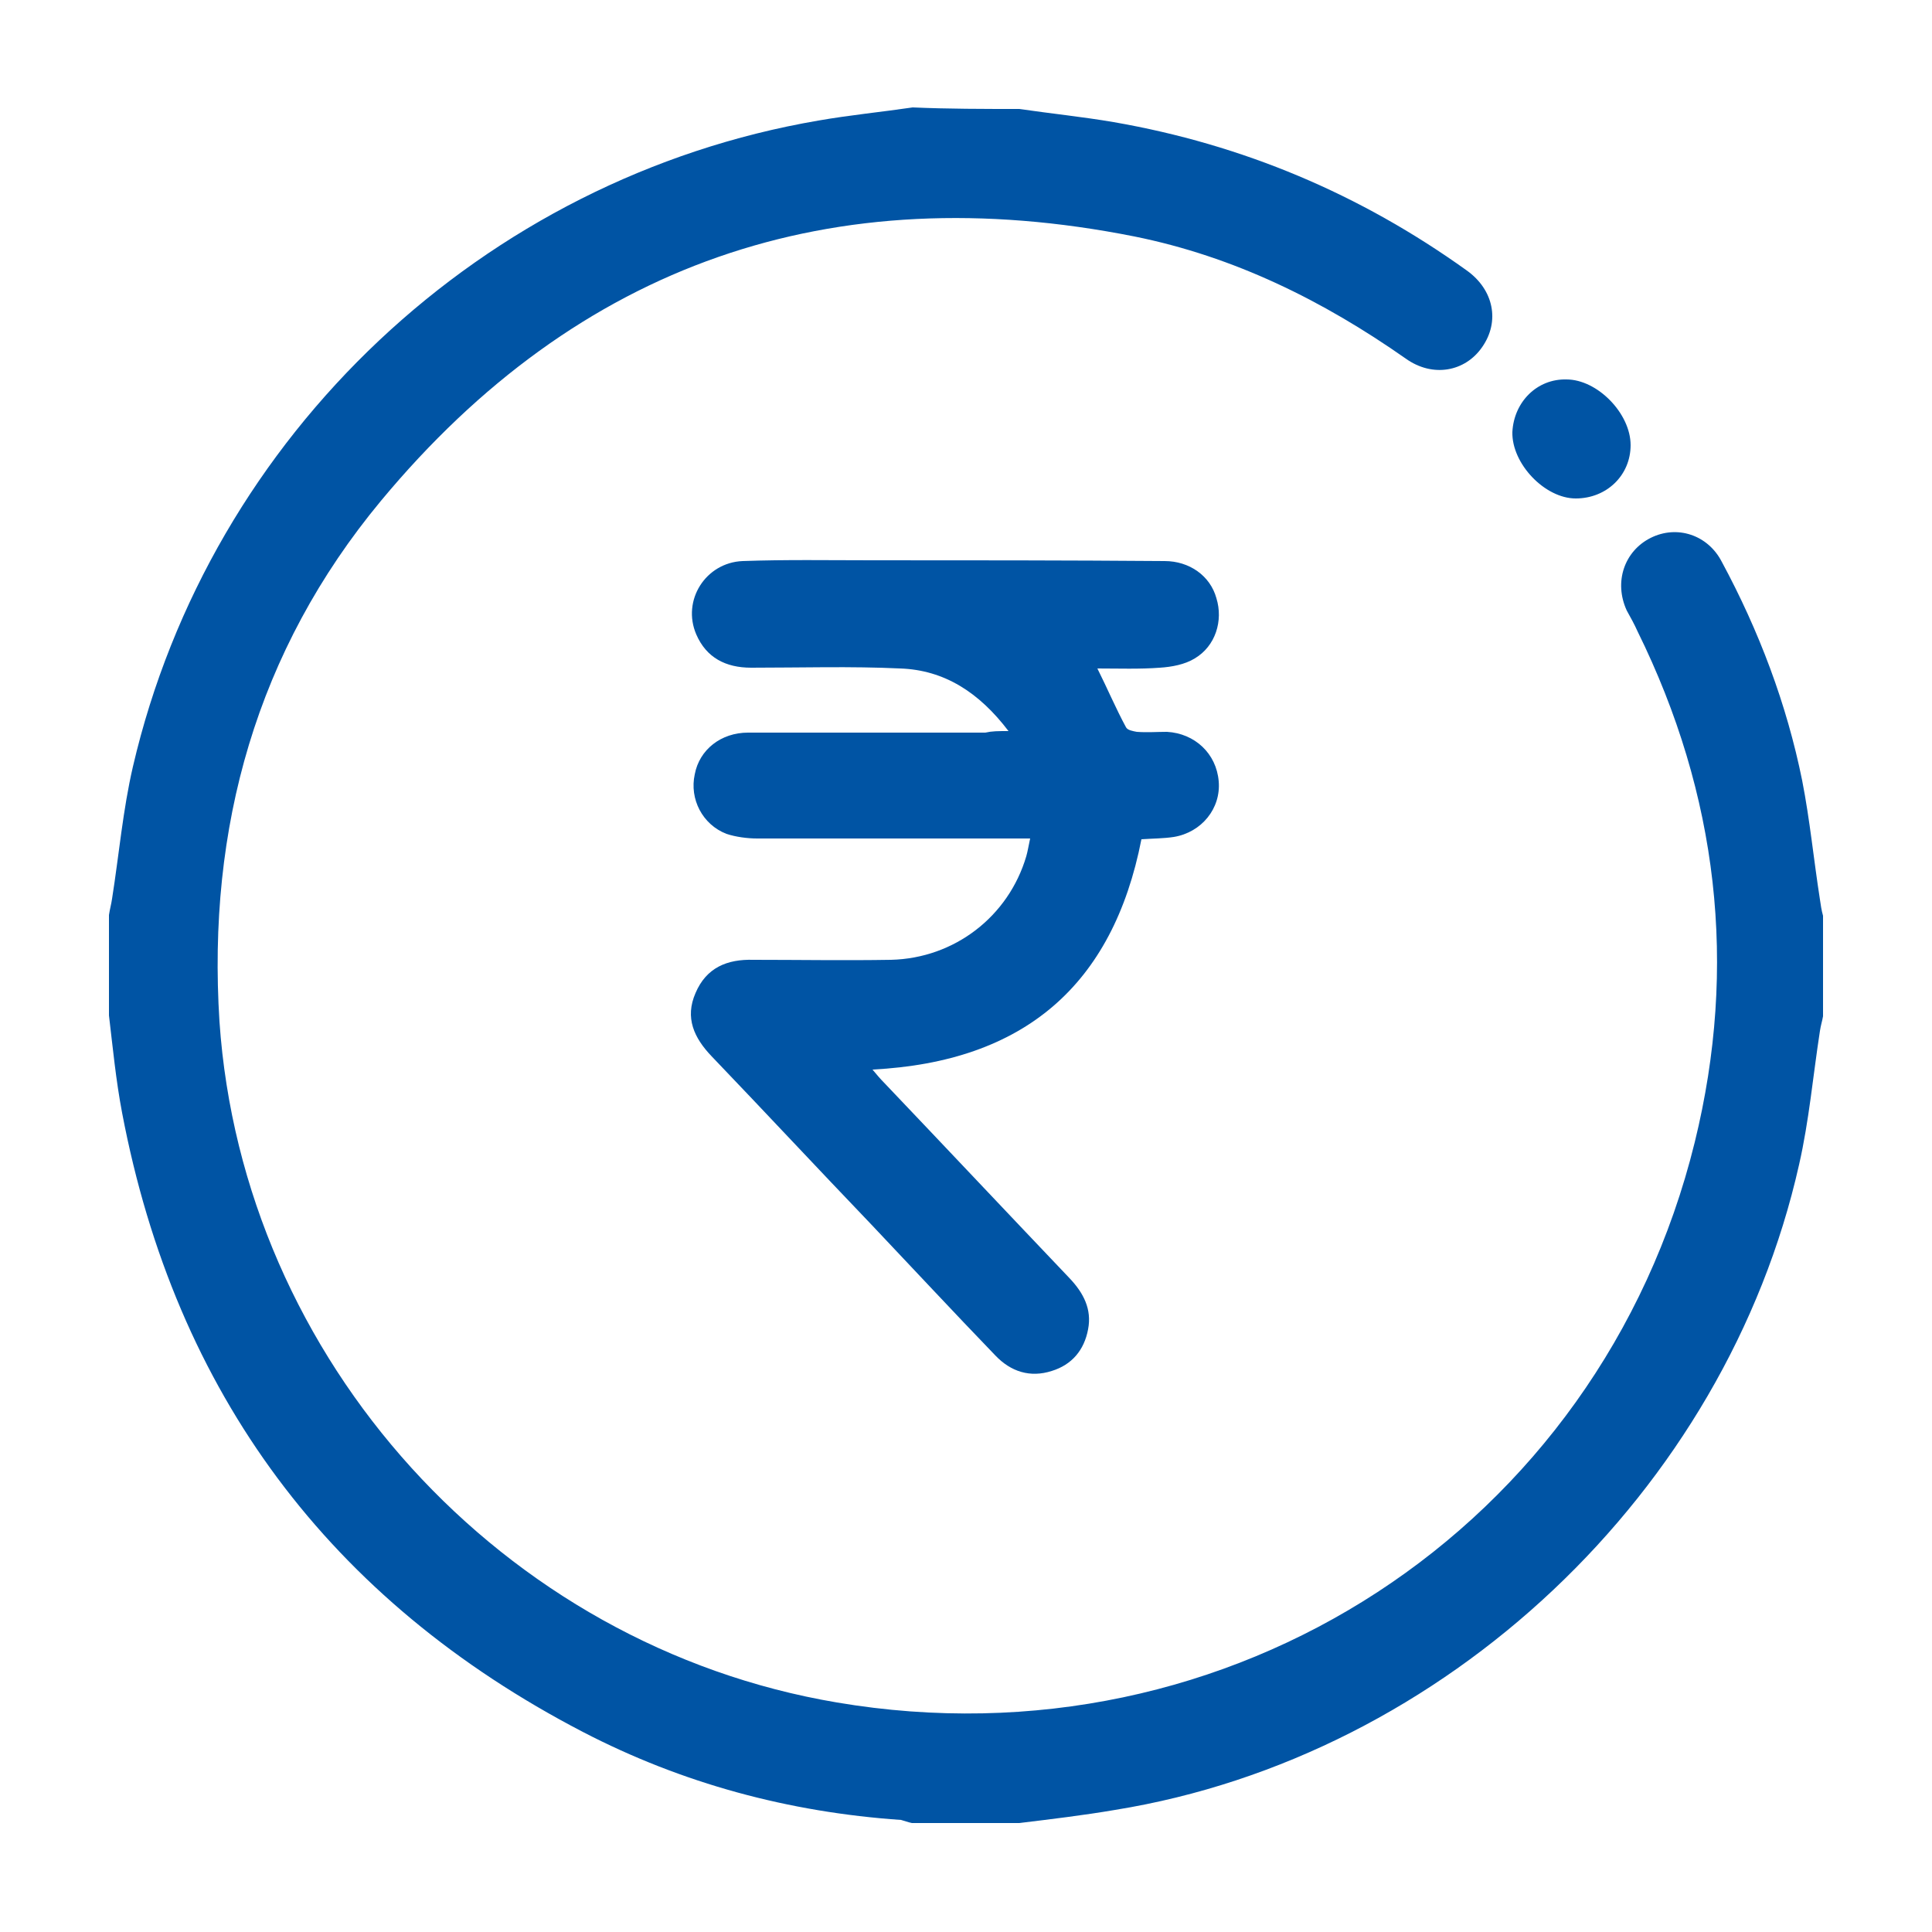 <?xml version="1.0" encoding="utf-8"?>
<!-- Generator: Adobe Illustrator 19.0.0, SVG Export Plug-In . SVG Version: 6.00 Build 0)  -->
<svg version="1.1" id="Layer_1" xmlns="http://www.w3.org/2000/svg" xmlns:xlink="http://www.w3.org/1999/xlink" x="0px" y="0px"
	 viewBox="0 0 250 250" style="enable-background:new 0 0 250 250;" xml:space="preserve">
<style type="text/css">
	.st0{fill:#0054A4;}
</style>
<g id="XMLID_2_">
	<path id="XMLID_37_" class="st0" d="M131.9,14.1c4.1,0.6,8.1,1,12.2,1.7c16.7,2.9,31.9,9.3,45.7,19.2c3.5,2.5,4.3,6.6,2,9.9
		c-2.2,3.2-6.4,4-9.9,1.5c-10.7-7.5-22.2-13.2-35.1-15.8c-39.2-7.8-72,3.5-97.5,34.2c-16.1,19.4-22.5,42.3-20.9,67.4
		C31.4,176,65,213,108.3,220.3c50.8,8.6,98.7-22.5,111-72.5c5.6-22.8,3-45-7.4-66.1c-0.4-0.9-0.9-1.8-1.4-2.7
		c-1.7-3.7-0.3-7.7,3.1-9.4c3.4-1.7,7.4-0.4,9.2,3.1c4.8,8.9,8.4,18.4,10.4,28.3c1,5.1,1.5,10.3,2.3,15.4c0.1,0.7,0.2,1.4,0.4,2.1
		c0,4.3,0,8.7,0,13c-0.1,0.6-0.3,1.2-0.4,1.9c-0.9,5.8-1.4,11.6-2.7,17.3c-9.5,42.3-45.8,76.6-88.5,83.5c-4.1,0.7-8.3,1.2-12.4,1.7
		c-4.6,0-9.2,0-13.9,0c-0.5-0.1-1-0.3-1.4-0.4c-14.5-1-28.3-4.7-41.2-11.4c-32.7-17-52.7-43.8-59.6-80.1c-0.8-4.2-1.2-8.4-1.7-12.6
		c0-4.3,0-8.7,0-13c0.1-0.7,0.3-1.4,0.4-2.1c0.9-5.7,1.4-11.5,2.7-17.1c10-43,45.4-76.2,88.7-83.6c4-0.7,8.1-1.1,12.2-1.7
		C122.7,14.1,127.3,14.1,131.9,14.1z"/>
	<path id="XMLID_33_" class="st0" d="M130.5,94.6c-3.8-5-8.3-7.9-14-8.1c-6.4-0.3-12.8-0.1-19.3-0.1c-3.3,0-5.8-1.3-7.1-4.3
		c-1.9-4.4,1.2-9.3,6-9.5c5.6-0.2,11.1-0.1,16.7-0.1c12.6,0,25.3,0,37.9,0.1c3.2,0,5.9,1.9,6.7,4.8c0.9,2.9-0.1,6.2-2.8,7.8
		c-1.3,0.8-3,1.1-4.5,1.2c-2.7,0.2-5.3,0.1-8.1,0.1c1.3,2.6,2.4,5.2,3.7,7.6c0.2,0.4,0.9,0.5,1.4,0.6c1.3,0.1,2.6,0,3.9,0
		c3.6,0.2,6.4,2.8,6.7,6.4c0.3,3.5-2.2,6.6-5.8,7.2c-1.3,0.2-2.7,0.2-4.2,0.3c-3.7,18.9-15.2,28.8-34.8,29.8c0.5,0.6,1,1.2,1.5,1.7
		c8,8.4,16,16.9,24,25.3c1.8,1.9,2.9,4,2.4,6.6c-0.5,2.7-2.1,4.6-4.7,5.4c-2.8,0.9-5.3,0.1-7.3-2c-5.4-5.6-10.7-11.3-16.1-17
		c-6.9-7.2-13.7-14.5-20.6-21.7c-2.3-2.4-3.5-5-2.1-8.2c1.4-3.3,4.1-4.4,7.5-4.3c5.9,0,11.8,0.1,17.8,0c8.2-0.2,15.2-5.6,17.5-13.4
		c0.2-0.7,0.3-1.4,0.5-2.3c-1,0-1.8,0-2.6,0c-10.9,0-21.8,0-32.7,0c-1.3,0-2.8-0.2-4-0.6c-3.1-1.2-4.8-4.5-4.1-7.7
		c0.6-3.2,3.4-5.4,6.9-5.4c10.2,0,20.5,0,30.7,0C128.4,94.6,129.1,94.6,130.5,94.6z"/>
	<path id="XMLID_32_" class="st0" d="M202.7,49.1c4,0,8.3,4.4,8.3,8.5c0,3.9-3.1,6.9-7.1,6.9c-4,0-8.3-4.5-8.2-8.6
		C195.9,52,198.9,49,202.7,49.1z"/>
</g>
</svg>
